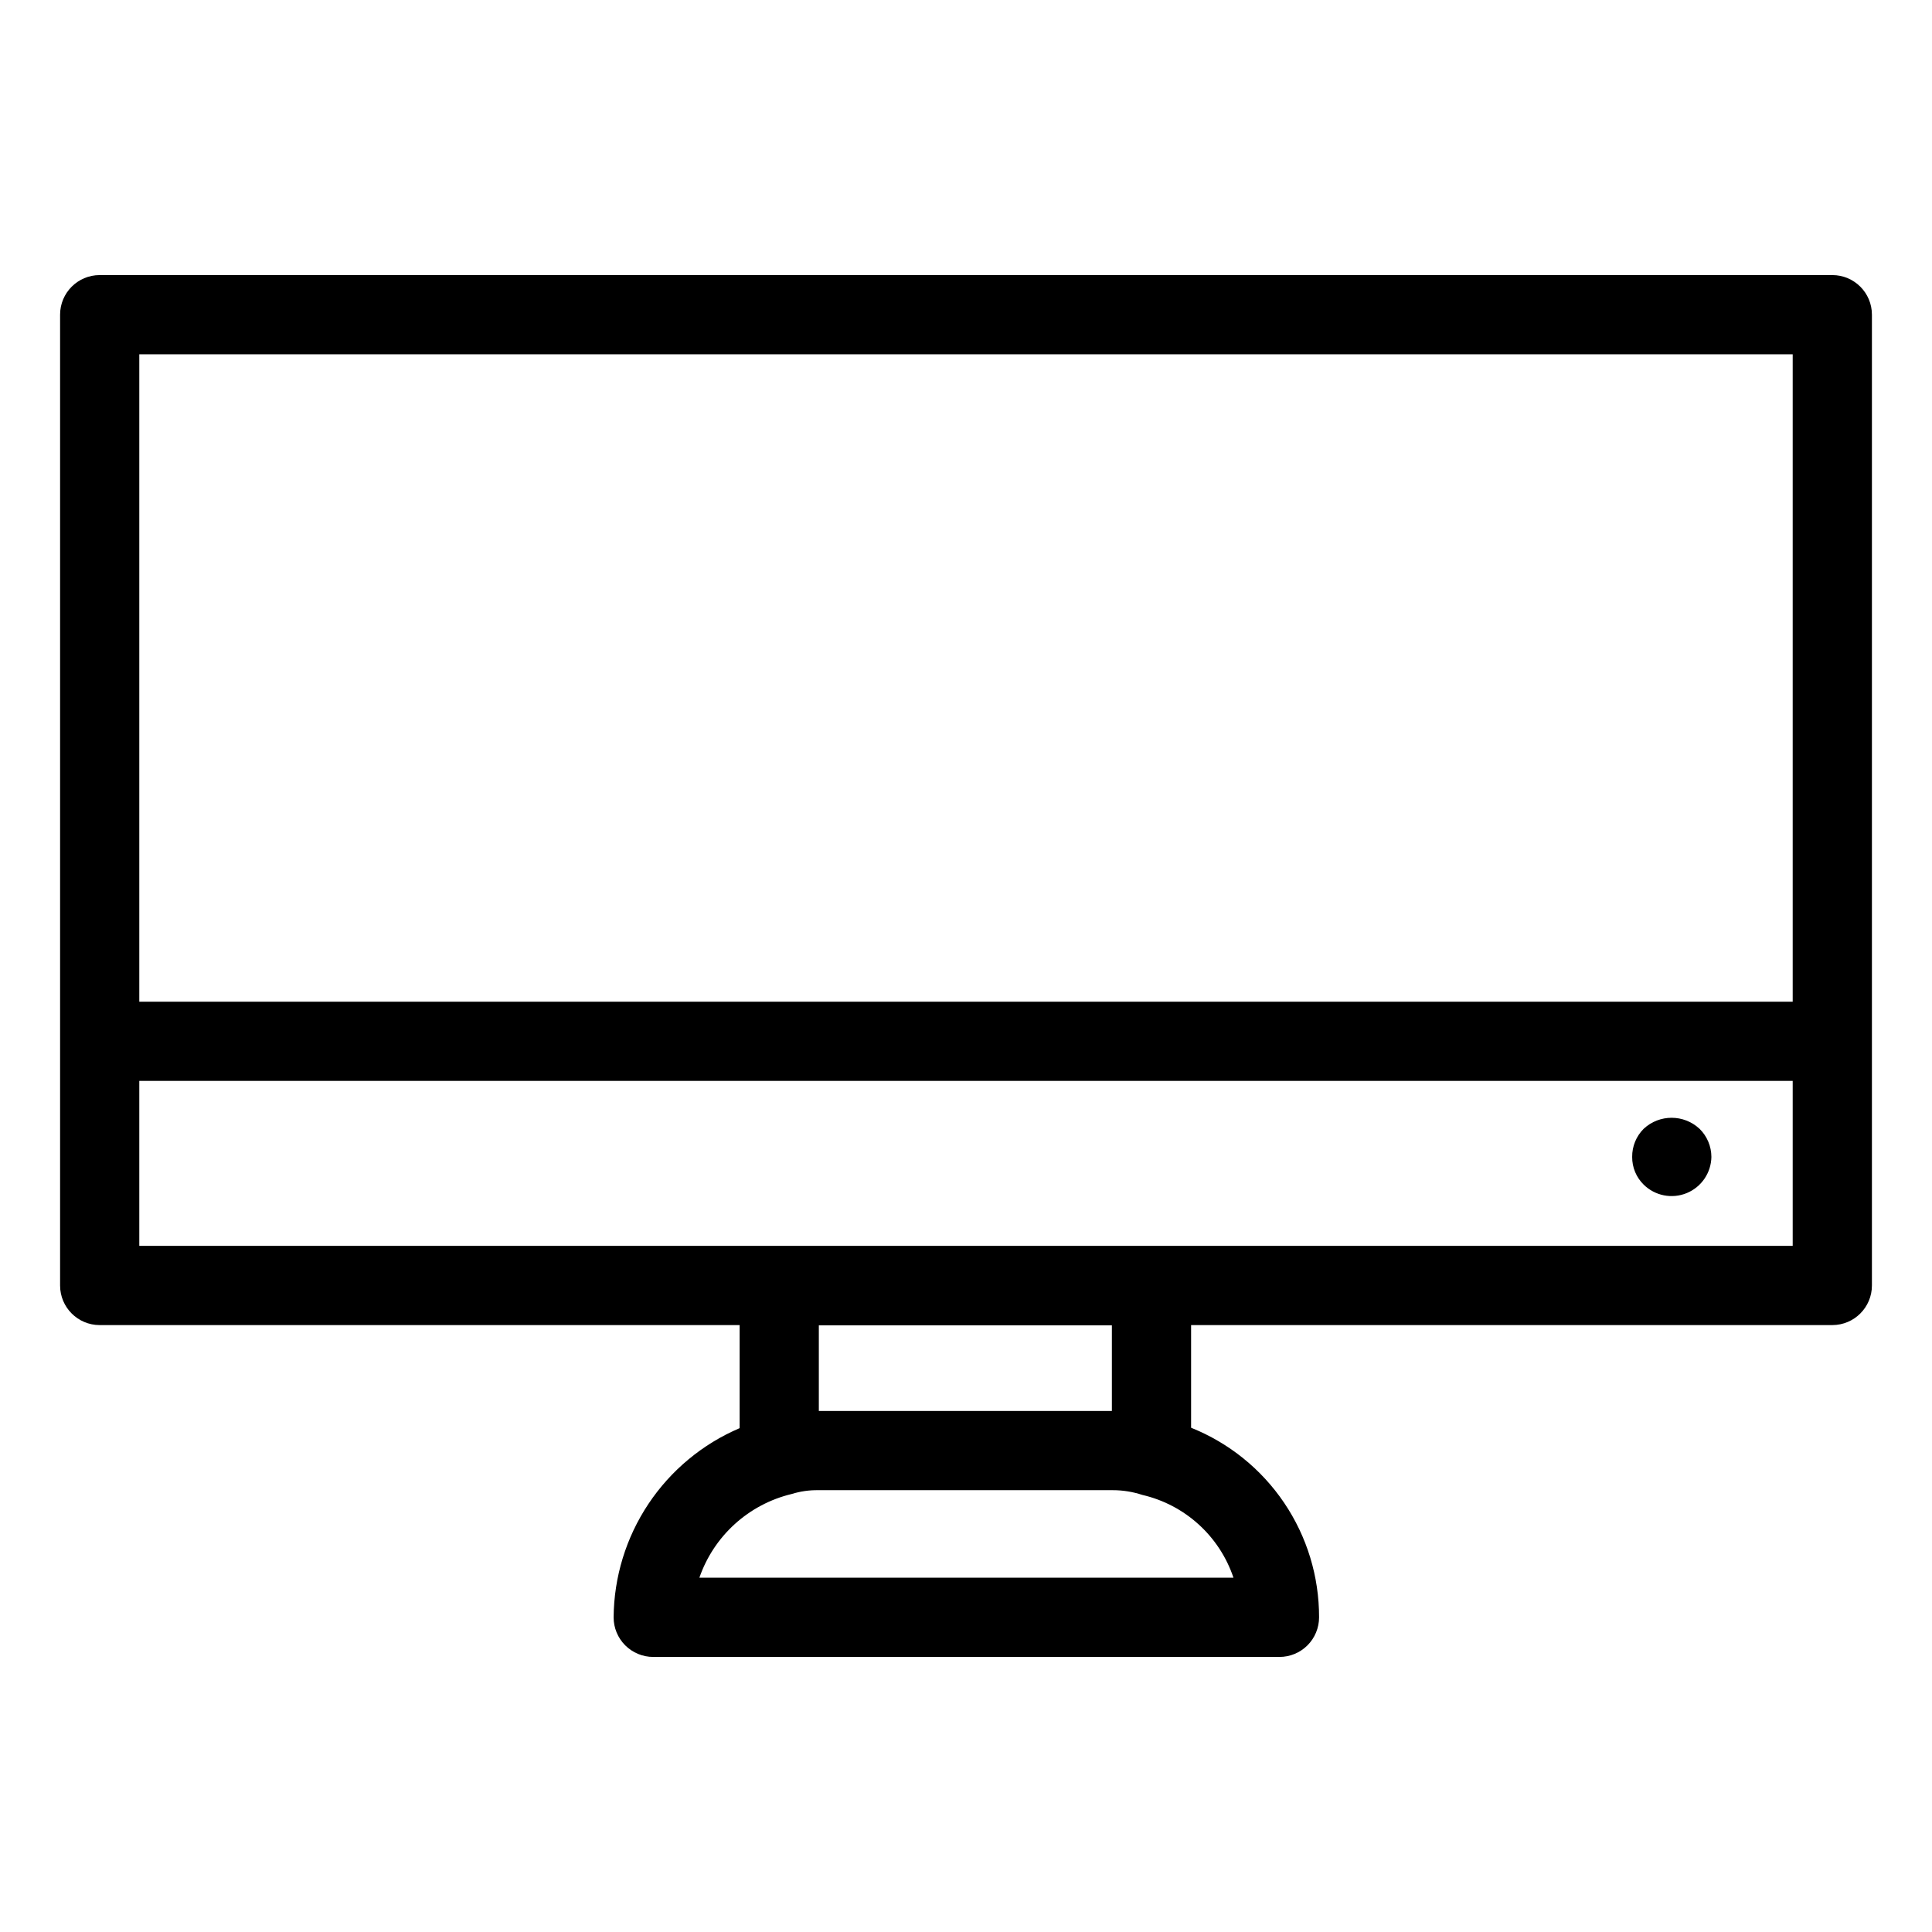 <?xml version="1.0" encoding="UTF-8"?>
<!-- Uploaded to: ICON Repo, www.svgrepo.com, Generator: ICON Repo Mixer Tools -->
<svg fill="#000000" width="800px" height="800px" version="1.1" viewBox="144 144 512 512" xmlns="http://www.w3.org/2000/svg">
 <g>
  <path d="m629.58 216.9h-459.16c-5.797 0-10.496 4.699-10.496 10.496v257.27c0 5.797 4.699 10.496 10.496 10.496h169.59v27.316-0.004c-9.84 4.199-18.242 11.184-24.176 20.086-5.93 8.906-9.133 19.348-9.219 30.051 0 2.781 1.105 5.453 3.074 7.422 1.969 1.965 4.641 3.074 7.422 3.074h165.96c2.781 0 5.453-1.109 7.422-3.074 1.965-1.969 3.074-4.641 3.074-7.422 0.023-10.809-3.195-21.375-9.242-30.332-6.043-8.957-14.641-15.895-24.672-19.914v-27.207l169.93 0.004c5.797-0.004 10.496-4.699 10.496-10.496v-257.27c0-5.797-4.699-10.496-10.496-10.496zm-190.92 301.02h-77.66v-22.684h77.66zm32.223 44.188h-141.54c3.84-11.094 13.07-19.461 24.488-22.191 2.25-0.695 4.594-1.035 6.949-1.004h78.098c2.672-0.004 5.324 0.422 7.859 1.258 11.309 2.625 20.449 10.926 24.145 21.938zm148.2-324.22v171.57h-438.17v-171.57zm-438.17 236.27v-43.711h438.17v43.711z"/>
  <path d="m579.59 443.14c-1.977 1.973-3.074 4.66-3.047 7.453-0.023 2.758 1.074 5.414 3.047 7.348 3.008 2.961 7.488 3.844 11.395 2.246 3.91-1.602 6.484-5.375 6.551-9.594-0.008-2.809-1.141-5.492-3.144-7.453-4.172-3.887-10.633-3.887-14.801 0z"/>
 </g>
</svg>